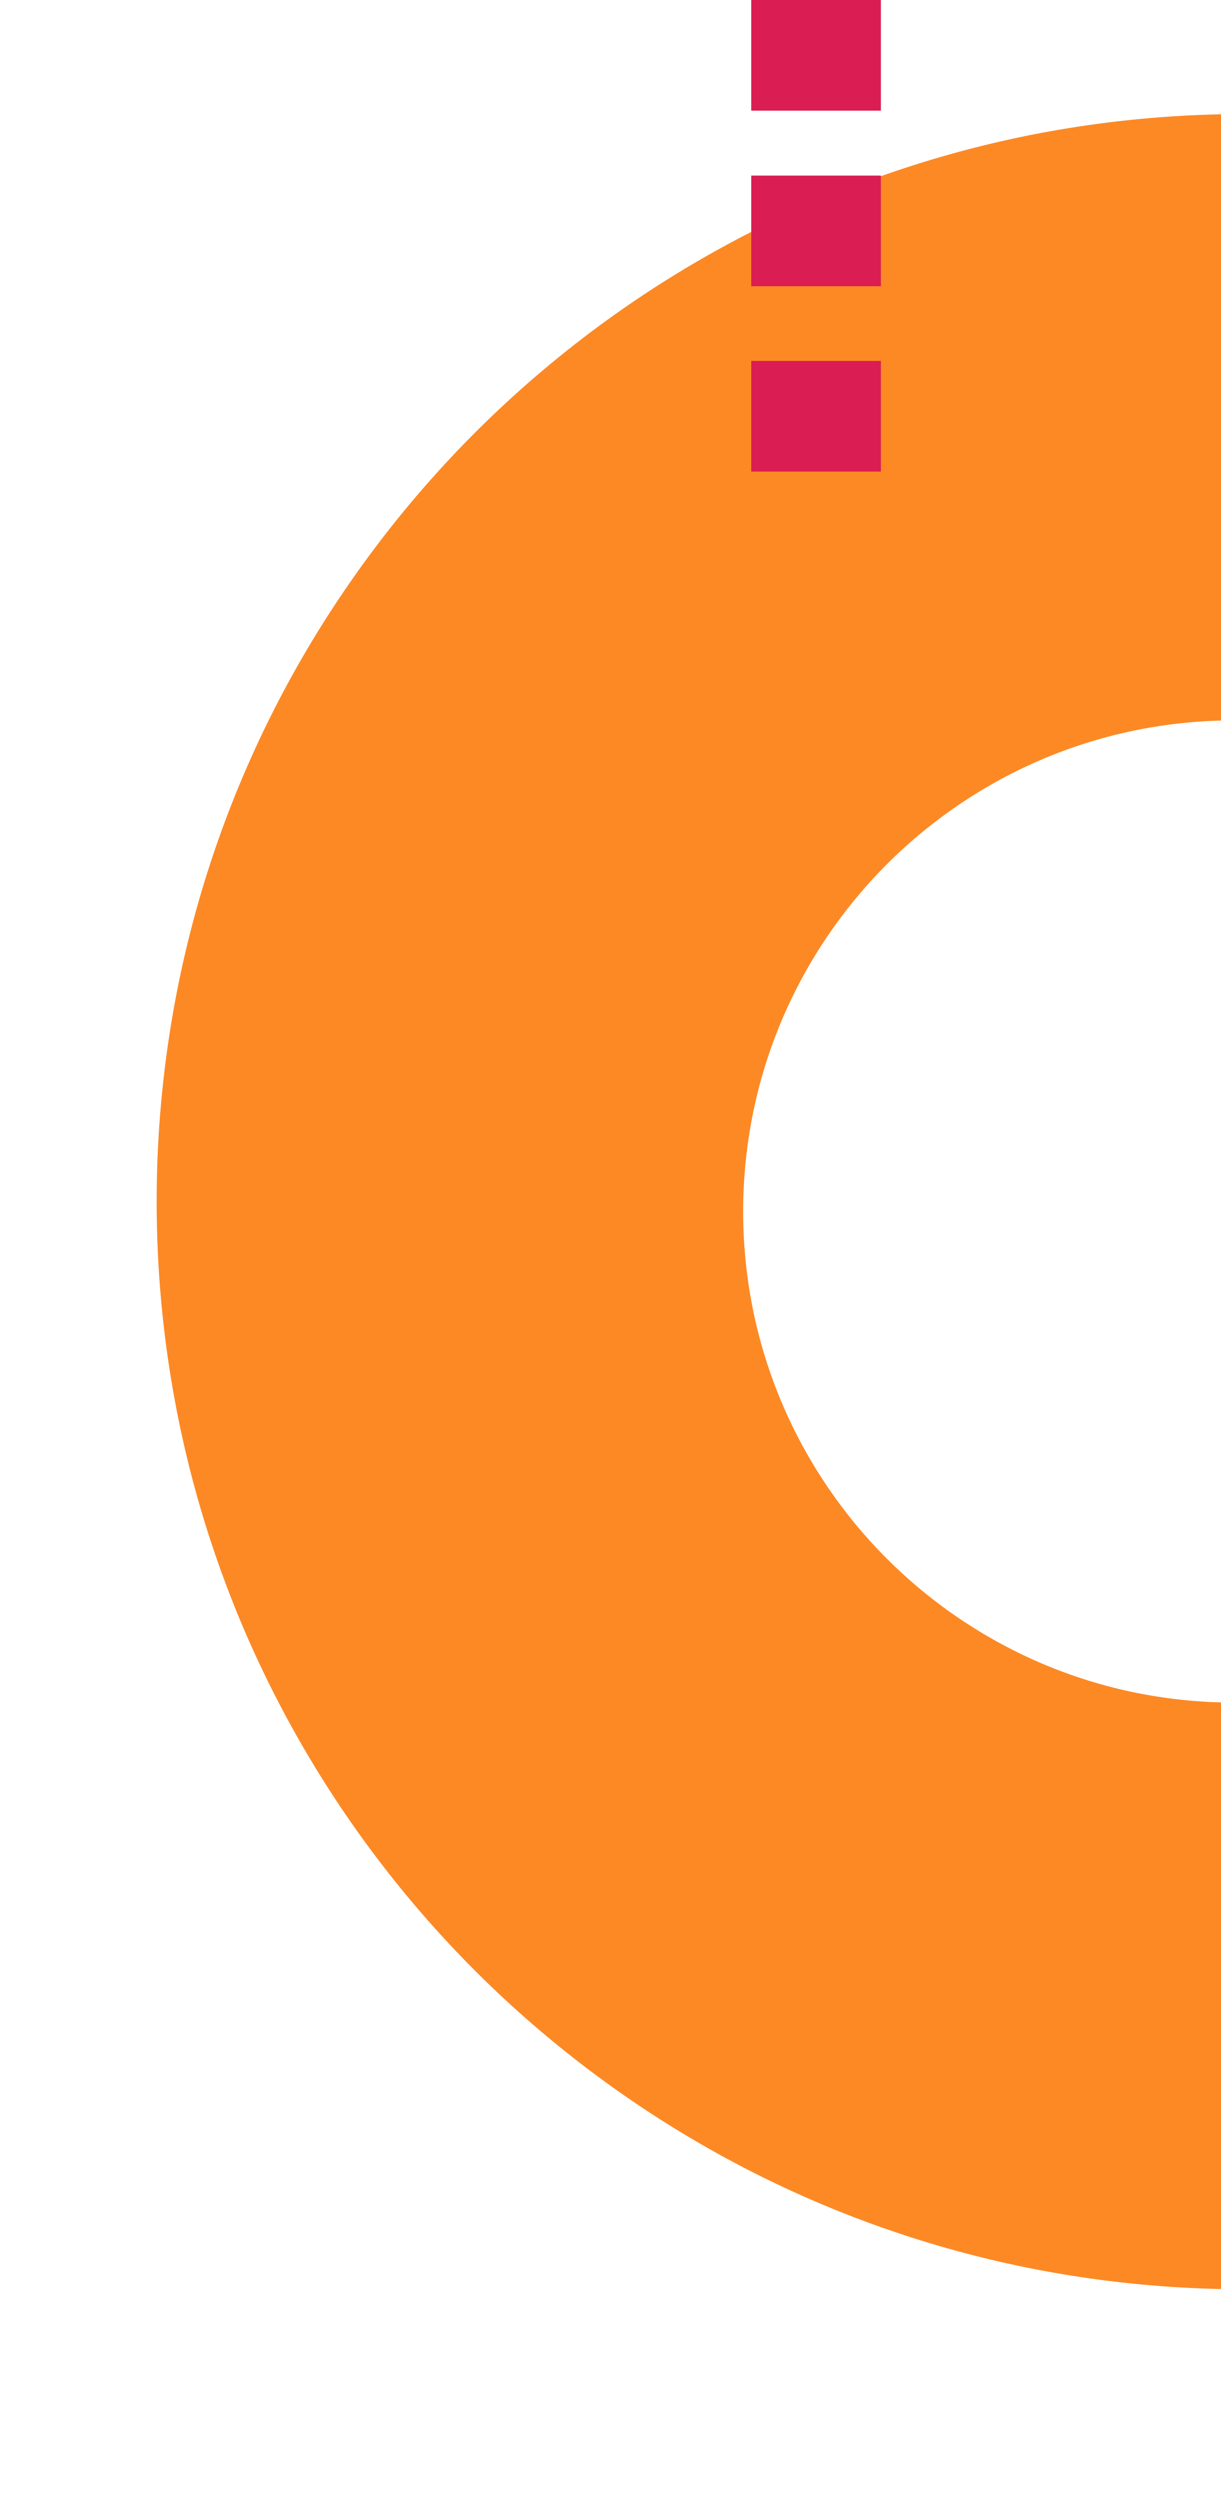 <svg xmlns="http://www.w3.org/2000/svg" xmlns:xlink="http://www.w3.org/1999/xlink" width="261" height="534.227" viewBox="0 0 261 534.227">
  <defs>
    <clipPath id="clip-path">
      <rect id="Rectangle_4469" data-name="Rectangle 4469" width="530" height="261" transform="translate(0 7)" fill="#fd8925"/>
    </clipPath>
  </defs>
  <g id="Group_15951" data-name="Group 15951" transform="translate(297 707.227) rotate(180)">
    <g id="Mask_Group_14" data-name="Mask Group 14" transform="translate(29 703) rotate(-90)" clip-path="url(#clip-path)">
      <path id="Subtraction_33" data-name="Subtraction 33" d="M232.408,464.816a234.124,234.124,0,0,1-46.838-4.722,231.135,231.135,0,0,1-83.1-34.97,233.087,233.087,0,0,1-84.2-102.253A231.242,231.242,0,0,1,4.722,279.246a234.675,234.675,0,0,1,0-93.677,231.135,231.135,0,0,1,34.97-83.1,233.087,233.087,0,0,1,102.253-84.2A231.242,231.242,0,0,1,185.57,4.722a234.674,234.674,0,0,1,93.677,0,231.135,231.135,0,0,1,83.1,34.97,233.088,233.088,0,0,1,84.2,102.253,231.246,231.246,0,0,1,13.542,43.625,234.672,234.672,0,0,1,0,93.677,231.132,231.132,0,0,1-34.97,83.1,233.087,233.087,0,0,1-102.253,84.2,231.243,231.243,0,0,1-43.625,13.542A234.123,234.123,0,0,1,232.408,464.816ZM234.5,129.563a105.707,105.707,0,0,0-21.149,2.132,104.363,104.363,0,0,0-37.523,15.79,105.244,105.244,0,0,0-38.02,46.17,104.4,104.4,0,0,0-6.115,19.7,105.957,105.957,0,0,0,0,42.3,104.364,104.364,0,0,0,15.79,37.523,105.245,105.245,0,0,0,46.17,38.02,104.4,104.4,0,0,0,19.7,6.115,105.957,105.957,0,0,0,42.3,0,104.363,104.363,0,0,0,37.523-15.79,105.246,105.246,0,0,0,38.02-46.17,104.4,104.4,0,0,0,6.115-19.7,105.957,105.957,0,0,0,0-42.3,104.362,104.362,0,0,0-15.79-37.523,105.245,105.245,0,0,0-46.17-38.02,104.4,104.4,0,0,0-19.7-6.115A105.707,105.707,0,0,0,234.5,129.563Z" transform="translate(20.146 -230.305)" fill="#fd8925"/>
    </g>
    <g id="Group_15932" data-name="Group 15932" transform="translate(207.316 577.119) rotate(90)">
      <rect id="Rectangle_4494" data-name="Rectangle 4494" width="23.647" height="27.711" transform="translate(130.108 98.611) rotate(180)" fill="#da1d52"/>
      <rect id="Rectangle_4495" data-name="Rectangle 4495" width="23.647" height="27.711" transform="translate(92.588 98.611) rotate(180)" fill="#da1d52"/>
      <rect id="Rectangle_4496" data-name="Rectangle 4496" width="23.647" height="27.711" transform="translate(52.985 98.611) rotate(180)" fill="#da1d52"/>
    </g>
  </g>
</svg>
